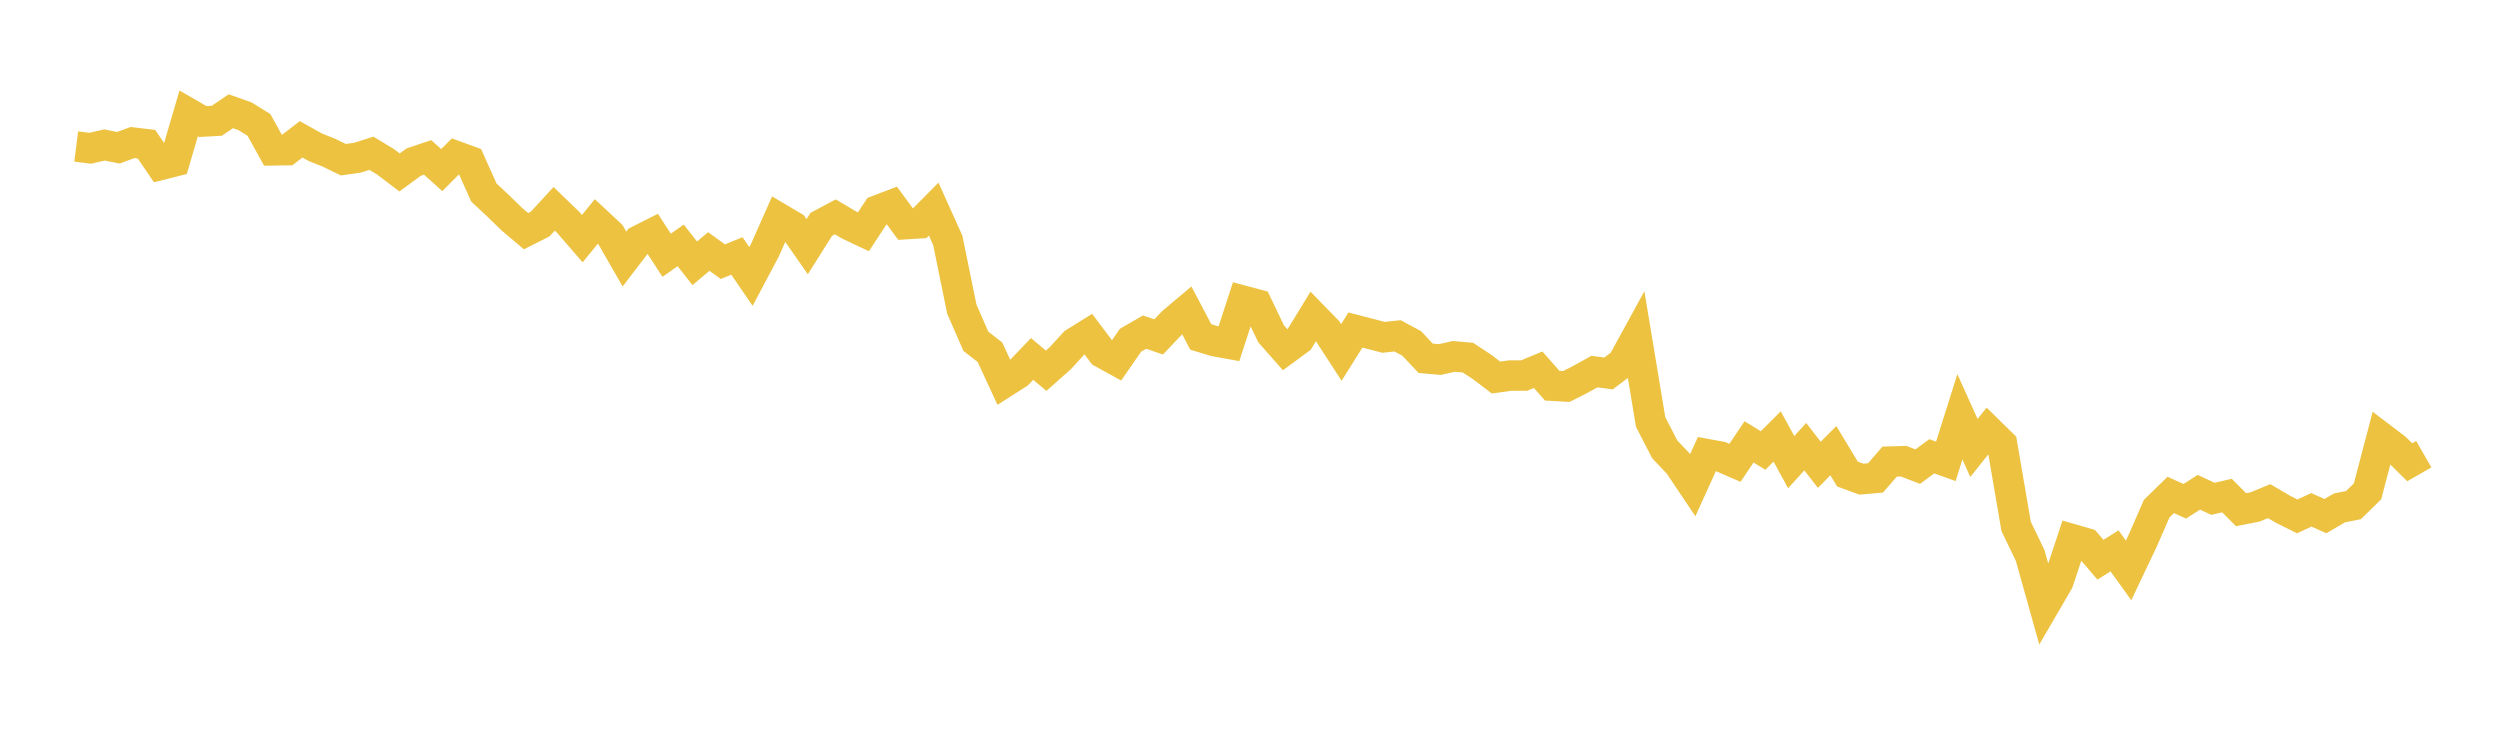 <svg width="164" height="48" xmlns="http://www.w3.org/2000/svg" xmlns:xlink="http://www.w3.org/1999/xlink"><path fill="none" stroke="rgb(237,194,64)" stroke-width="2" d="M5,9.61L5.922,9.727L6.844,9.51L7.766,9.692L8.689,9.352L9.611,9.461L10.533,10.817L11.455,10.585L12.377,7.44L13.299,7.974L14.222,7.922L15.144,7.297L16.066,7.624L16.988,8.194L17.91,9.862L18.832,9.849L19.754,9.141L20.677,9.656L21.599,10.026L22.521,10.476L23.443,10.347L24.365,10.054L25.287,10.611L26.21,11.312L27.132,10.637L28.054,10.326L28.976,11.158L29.898,10.236L30.82,10.571L31.743,12.63L32.665,13.491L33.587,14.388L34.509,15.164L35.431,14.699L36.353,13.698L37.275,14.587L38.198,15.655L39.12,14.526L40.042,15.387L40.964,16.991L41.886,15.786L42.808,15.322L43.731,16.745L44.653,16.096L45.575,17.273L46.497,16.499L47.419,17.166L48.341,16.791L49.263,18.135L50.186,16.396L51.108,14.317L52.03,14.861L52.952,16.183L53.874,14.721L54.796,14.226L55.719,14.77L56.641,15.205L57.563,13.801L58.485,13.45L59.407,14.703L60.329,14.647L61.251,13.717L62.174,15.767L63.096,20.281L64.018,22.39L64.94,23.104L65.862,25.098L66.784,24.51L67.707,23.545L68.629,24.321L69.551,23.503L70.473,22.494L71.395,21.92L72.317,23.145L73.24,23.652L74.162,22.32L75.084,21.788L76.006,22.102L76.928,21.132L77.85,20.356L78.772,22.105L79.695,22.383L80.617,22.55L81.539,19.727L82.461,19.974L83.383,21.896L84.305,22.941L85.228,22.263L86.15,20.754L87.072,21.7L87.994,23.119L88.916,21.649L89.838,21.888L90.76,22.129L91.683,22.032L92.605,22.527L93.527,23.505L94.449,23.586L95.371,23.379L96.293,23.46L97.216,24.065L98.138,24.766L99.06,24.638L99.982,24.637L100.904,24.256L101.826,25.302L102.749,25.353L103.671,24.888L104.593,24.375L105.515,24.5L106.437,23.805L107.359,22.123L108.281,27.678L109.204,29.473L110.126,30.447L111.048,31.82L111.97,29.792L112.892,29.96L113.814,30.36L114.737,28.987L115.659,29.553L116.581,28.632L117.503,30.317L118.425,29.301L119.347,30.492L120.269,29.563L121.192,31.096L122.114,31.433L123.036,31.35L123.958,30.283L124.88,30.255L125.802,30.612L126.725,29.932L127.647,30.265L128.569,27.342L129.491,29.386L130.413,28.23L131.335,29.135L132.257,34.527L133.18,36.442L134.102,39.735L135.024,38.151L135.946,35.376L136.868,35.643L137.79,36.717L138.713,36.137L139.635,37.418L140.557,35.479L141.479,33.367L142.401,32.468L143.323,32.883L144.246,32.293L145.168,32.723L146.09,32.508L147.012,33.434L147.934,33.255L148.856,32.874L149.778,33.416L150.701,33.875L151.623,33.445L152.545,33.858L153.467,33.319L154.389,33.136L155.311,32.23L156.234,28.713L157.156,29.414L158.078,30.324L159,29.795"></path></svg>